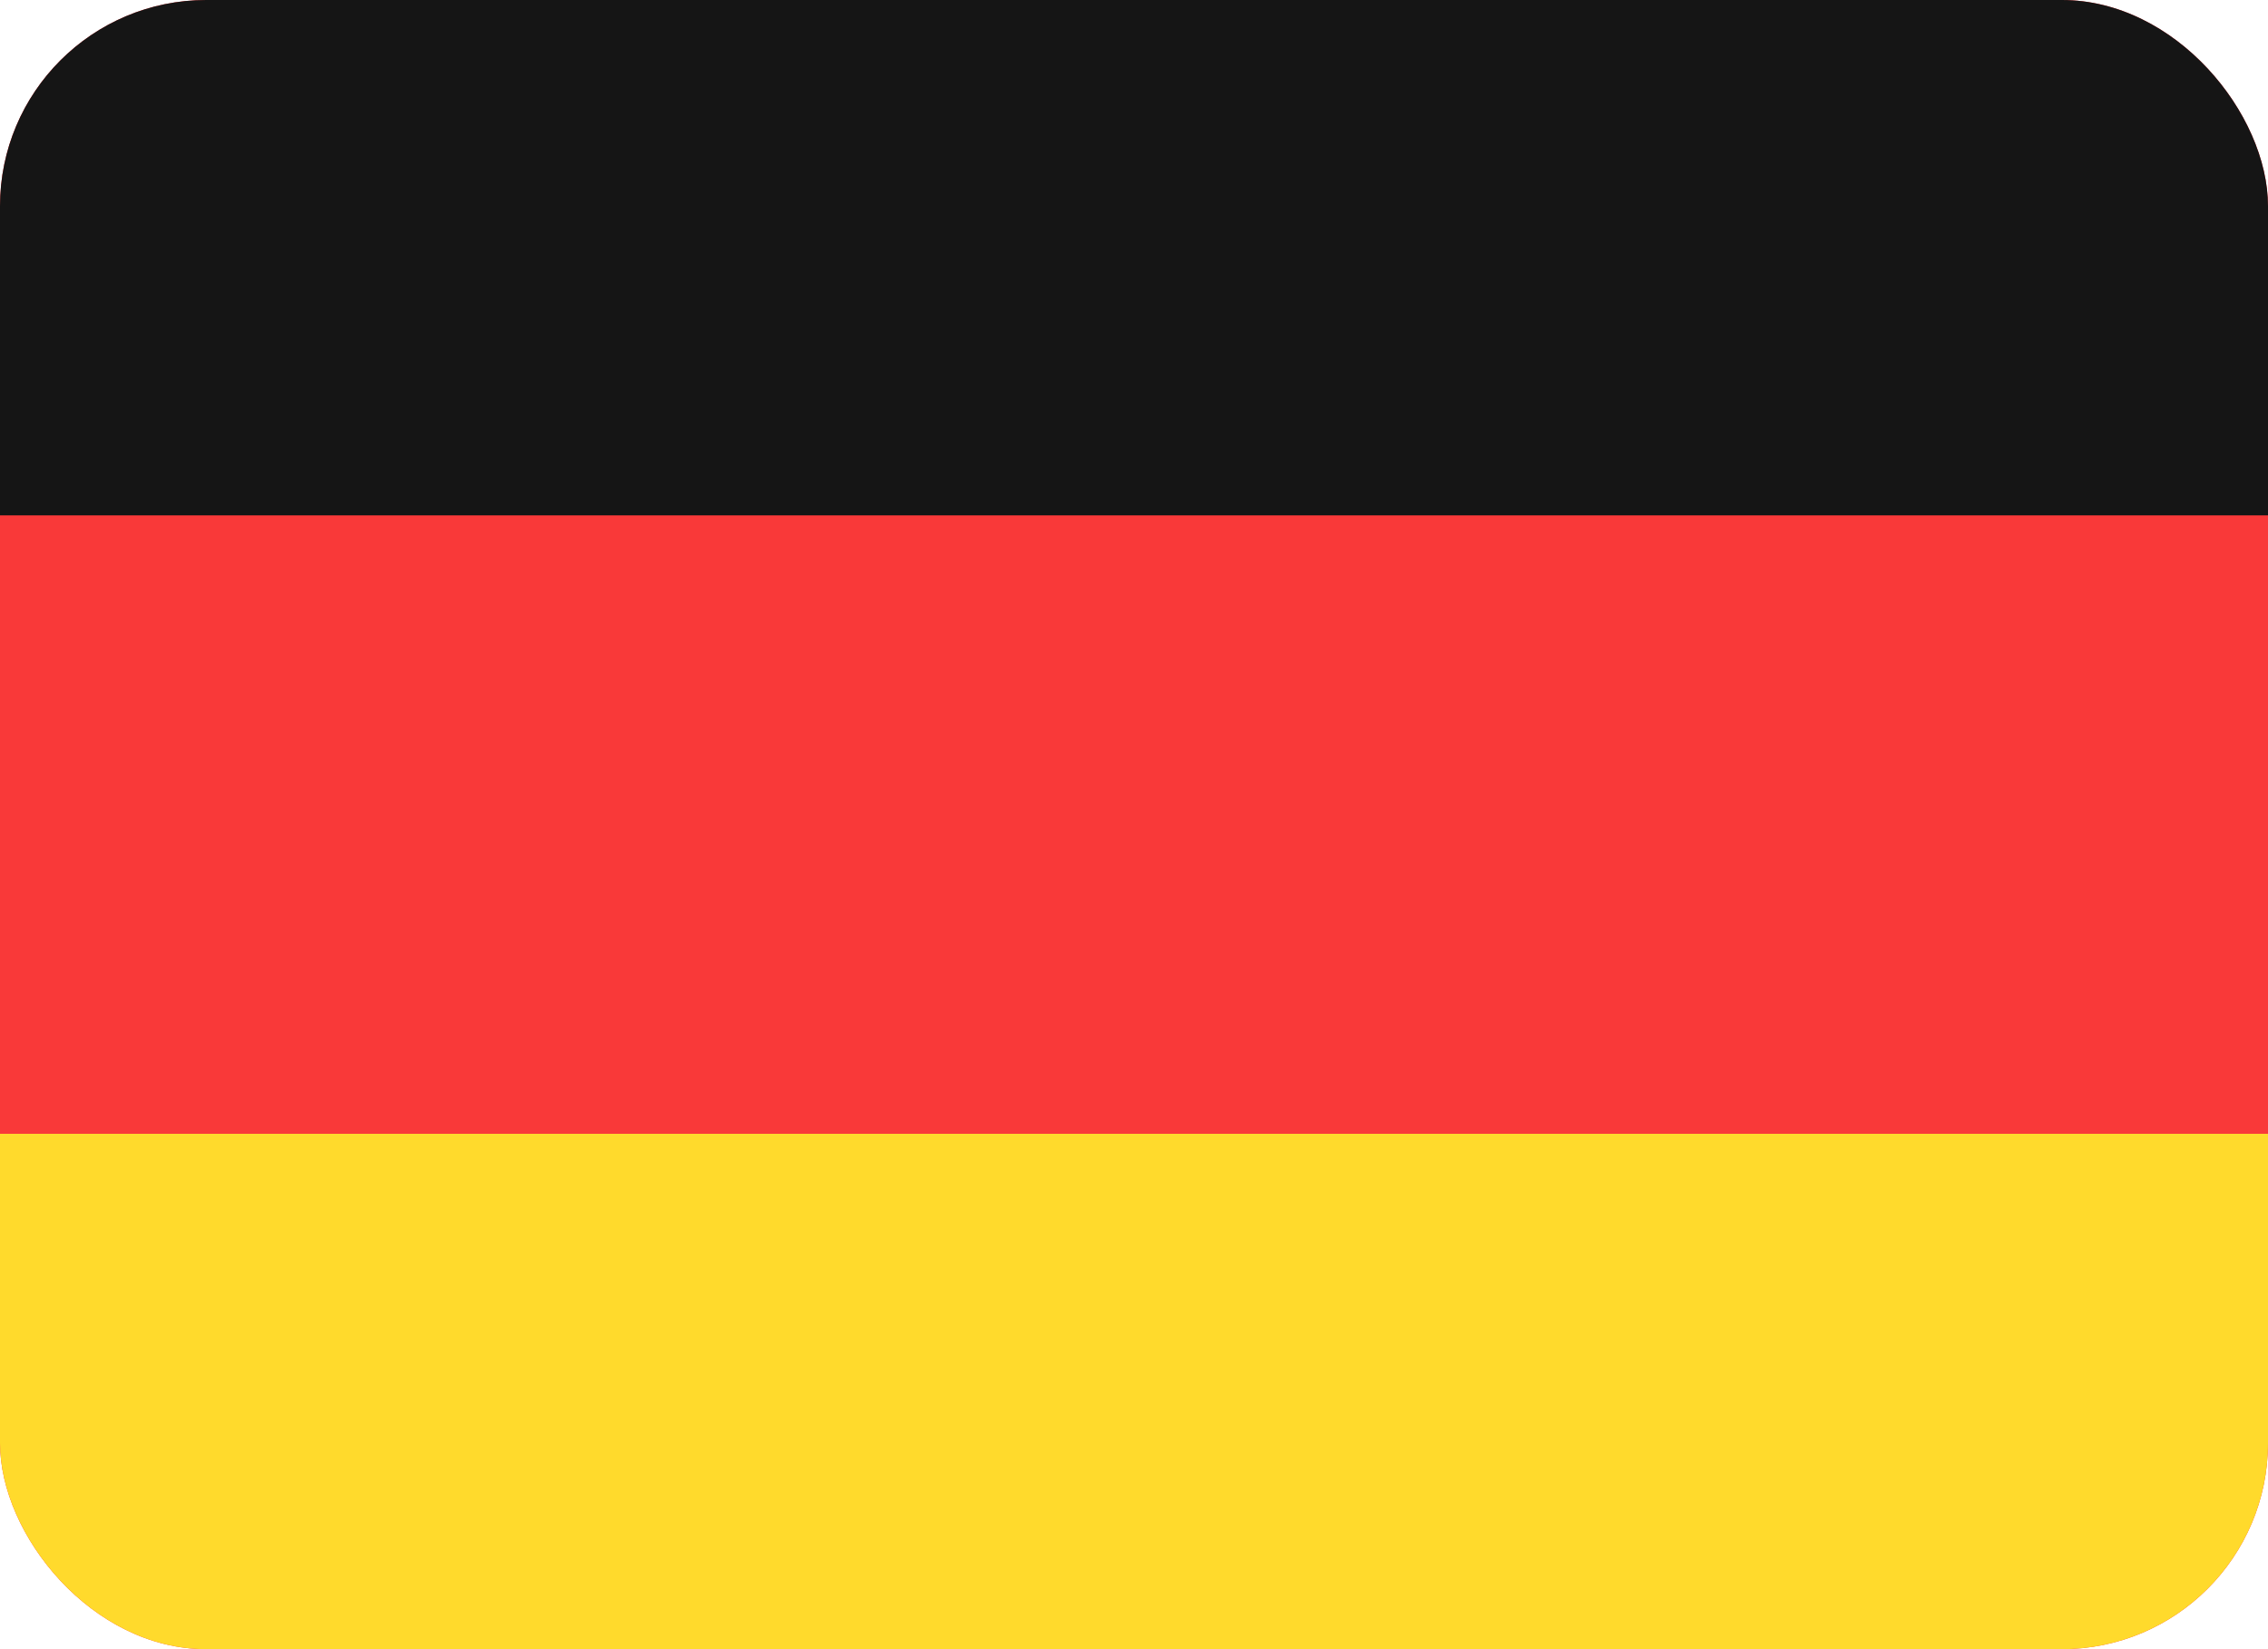 <svg width="22" height="16" viewBox="0 0 22 16" fill="none" xmlns="http://www.w3.org/2000/svg">
<g clip-path="url(#clip0_2044_8330)">
<g clip-path="url(#clip1_2044_8330)">
<rect width="22" height="16" rx="2" fill="#F93939"/>
<path fill-rule="evenodd" clip-rule="evenodd" d="M0 11H23V16H0V11Z" fill="#FFDA2C"/>
<path fill-rule="evenodd" clip-rule="evenodd" d="M0 0H23V5H0V0Z" fill="#151515"/>
</g>
</g>
<defs>
<clipPath id="clip0_2044_8330">
<rect width="22" height="16" fill="white"/>
</clipPath>
<clipPath id="clip1_2044_8330">
<rect width="22" height="16" rx="2" fill="white"/>
</clipPath>
</defs>
</svg>
